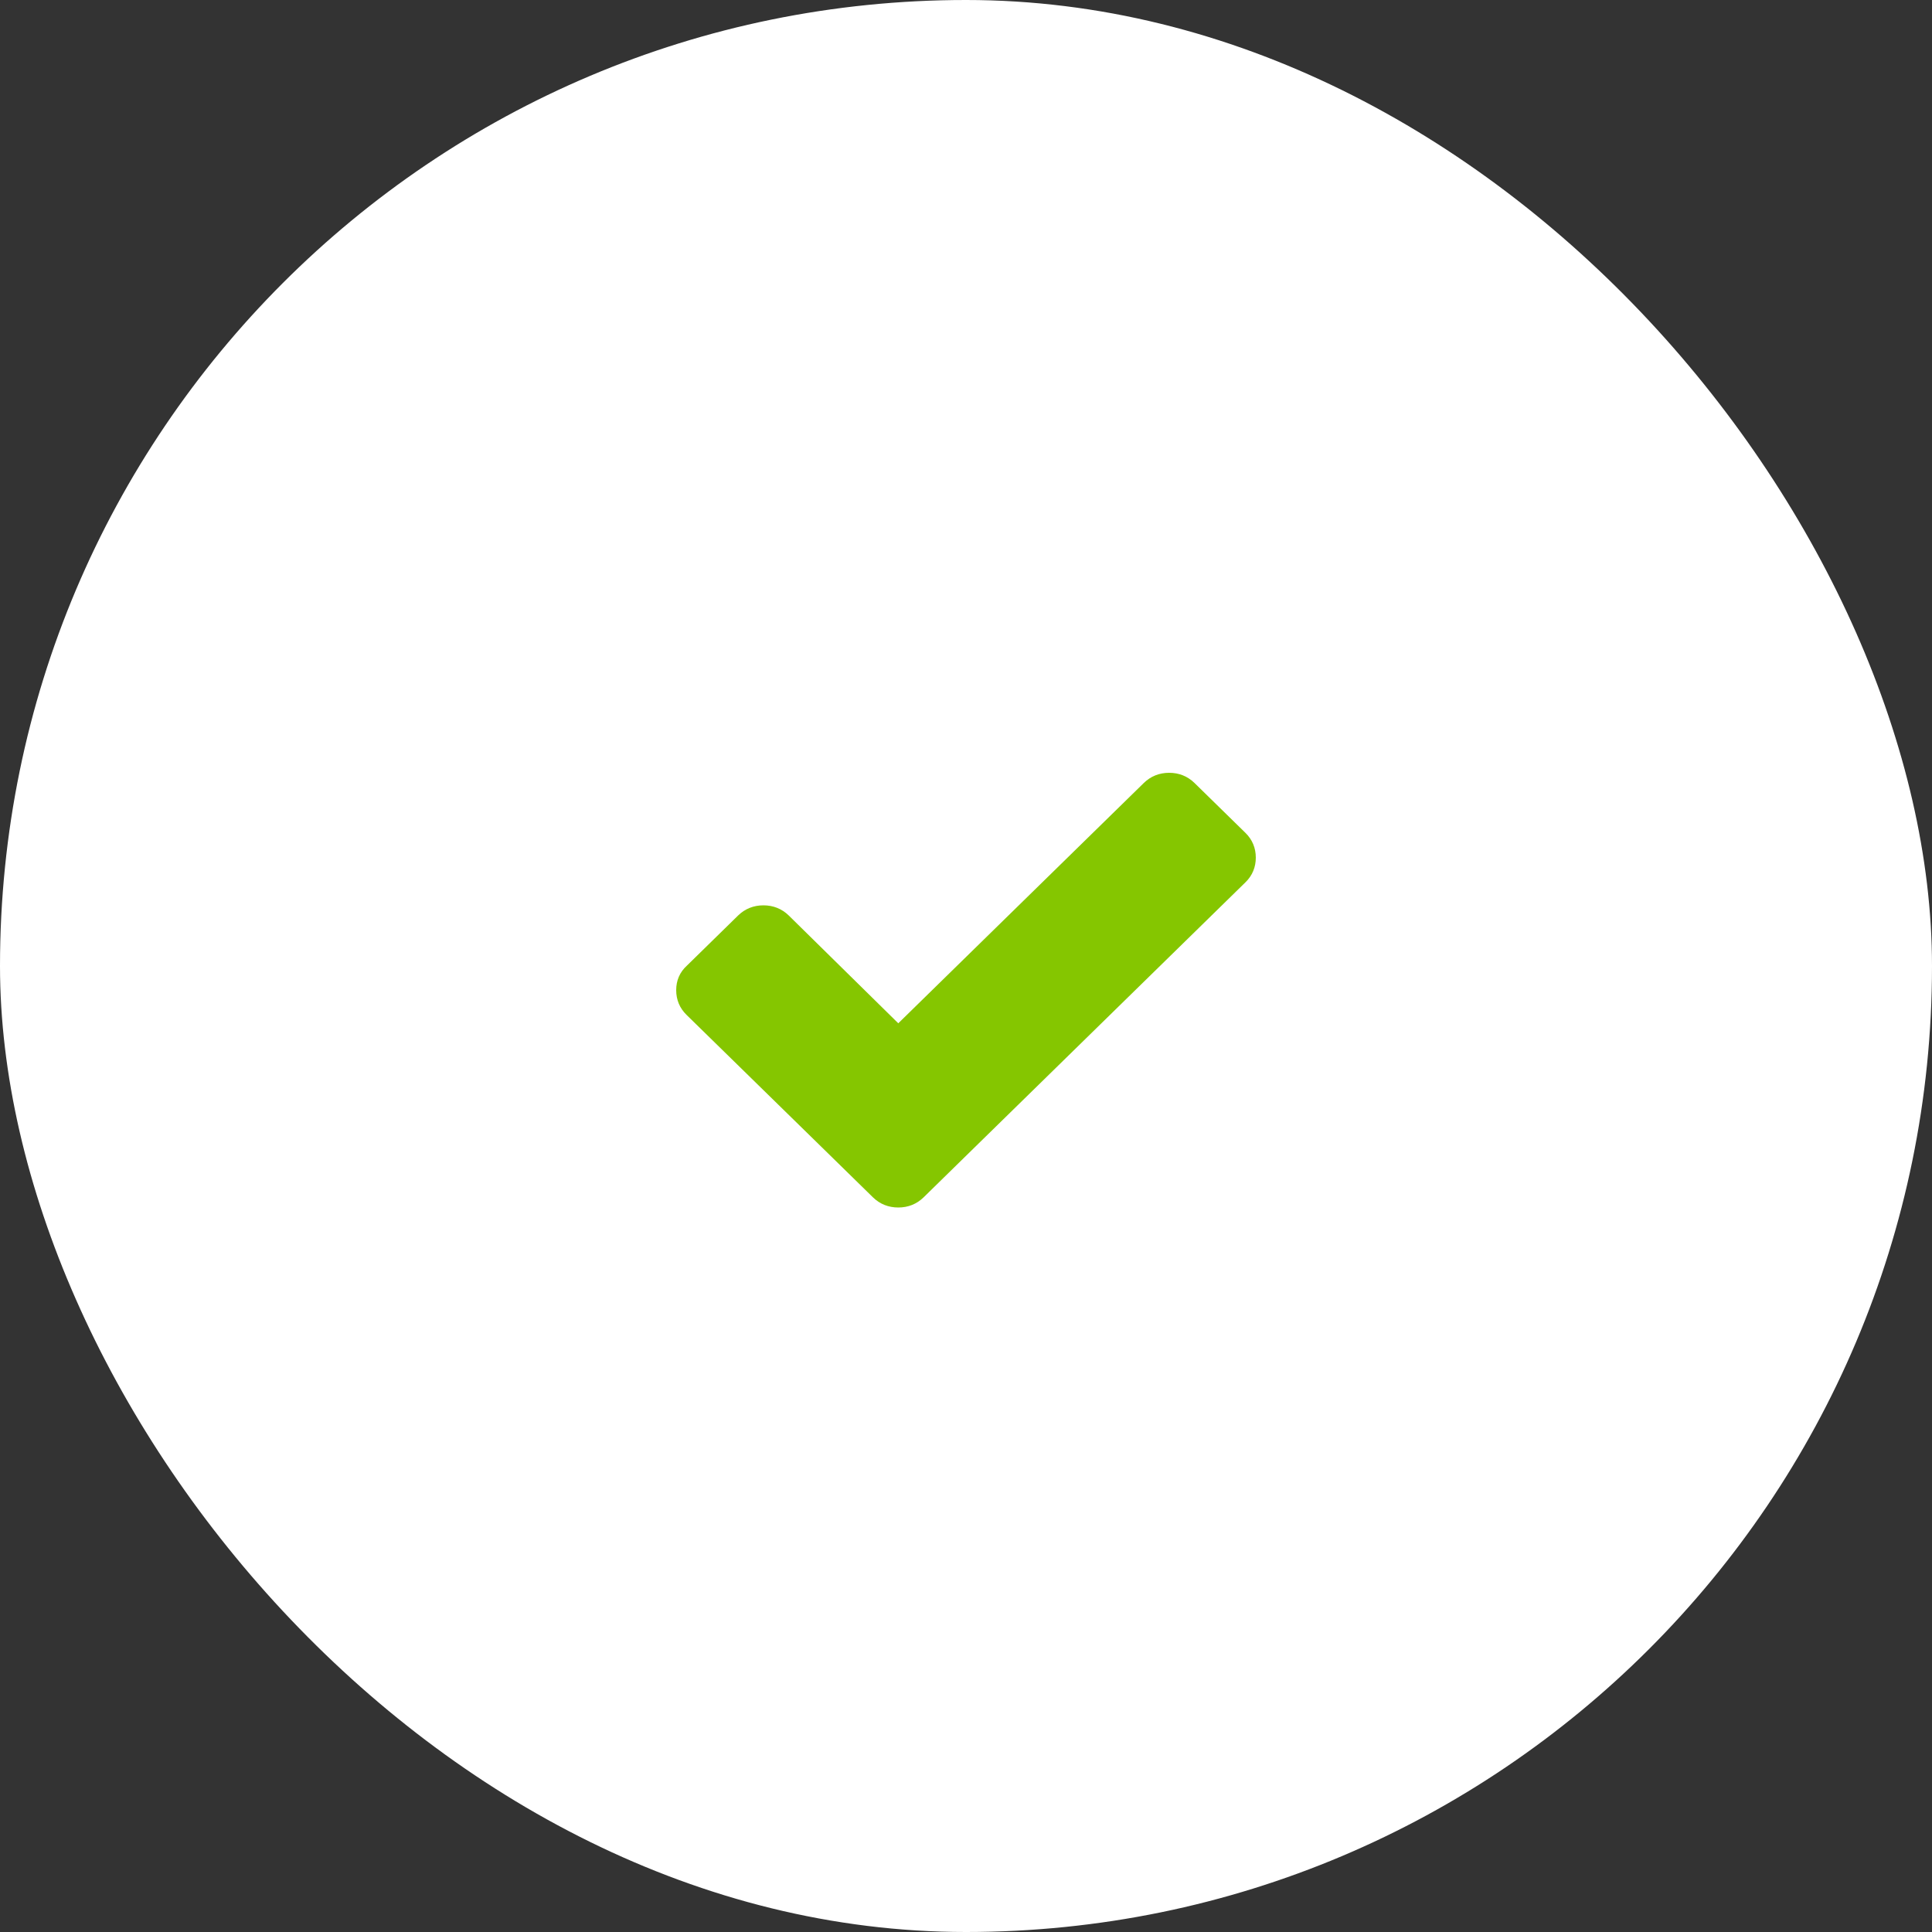 <svg width="40" height="40" viewBox="0 0 40 40" fill="none" xmlns="http://www.w3.org/2000/svg">
<rect x="0" y="0" width="40" height="40" fill="#333333" stroke="none"/>
<rect width="40" height="40" rx="20" fill="white"/>
<path d="M25.786 17.244L24.729 16.209C24.586 16.07 24.408 16 24.206 16C24.004 16 23.826 16.07 23.683 16.209L18.598 21.186L16.329 18.953C16.186 18.814 16.008 18.744 15.806 18.744C15.604 18.744 15.426 18.814 15.283 18.953L14.226 19.988C14.071 20.128 14 20.302 14 20.5C14 20.698 14.071 20.872 14.214 21.012L17.018 23.756L18.075 24.791C18.218 24.93 18.396 25 18.598 25C18.8 25 18.978 24.93 19.121 24.791L20.178 23.756L25.786 18.267C25.929 18.128 26 17.953 26 17.756C26 17.558 25.929 17.384 25.786 17.244Z" fill="#85C600"/>
</svg>
